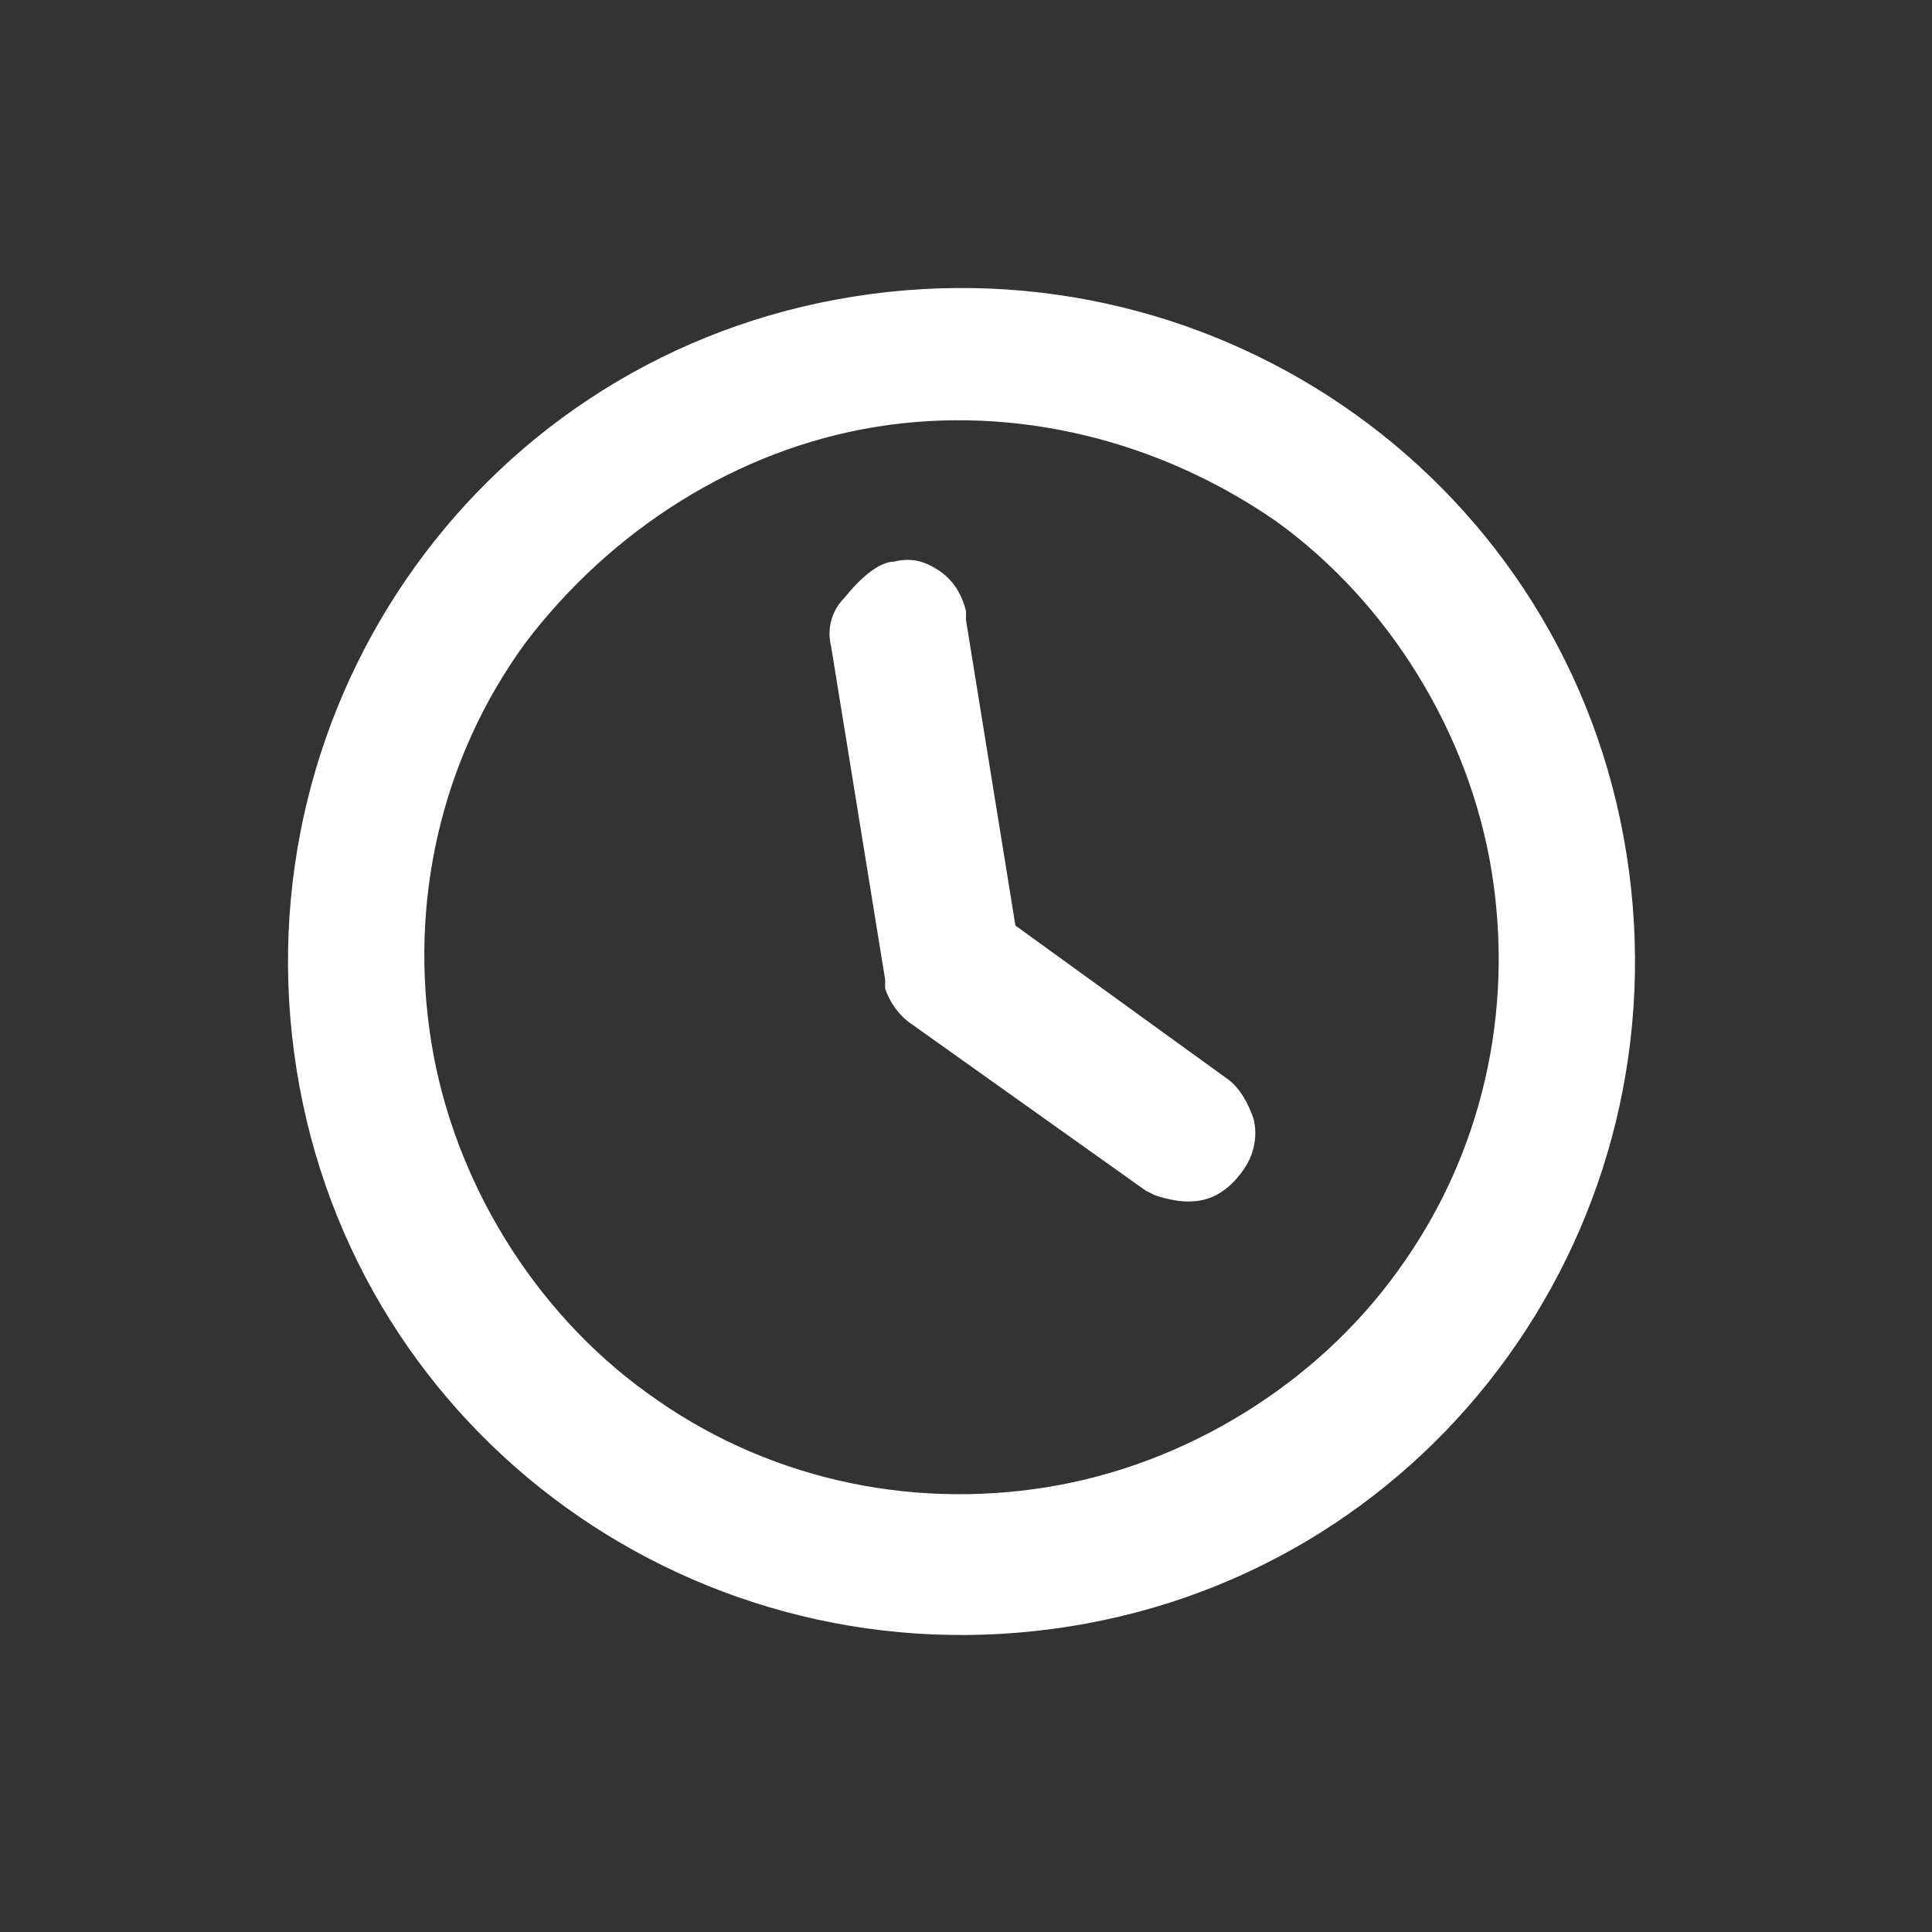 <?xml version="1.0" encoding="utf-8"?>
<!-- Generator: Adobe Illustrator 27.3.1, SVG Export Plug-In . SVG Version: 6.00 Build 0)  -->
<svg version="1.1" id="Layer_1" xmlns="http://www.w3.org/2000/svg" xmlns:xlink="http://www.w3.org/1999/xlink" x="0px" y="0px"
	 viewBox="0 0 43 43" style="enable-background:new 0 0 43 43;" xml:space="preserve">
<rect x="0" y="0" width="43" height="43" fill="#333333" stroke="none"/>
<style type="text/css">
	.st0{fill:#FFFFFF;}
</style>
<path class="st0" d="M19,6.6c8.2-1.3,15.9,4.2,17.2,12.4c1.3,8.2-4.2,15.9-12.4,17.2C15.6,37.5,7.9,32,6.6,23.8
	C5.3,15.6,10.8,7.9,19,6.6z M19.5,9.5c-3.1,0.5-5.9,2.3-7.8,4.8c-1.9,2.6-2.6,5.8-2.1,8.9s2.3,6,4.8,7.8c2.6,1.9,5.8,2.6,8.9,2.1
	c3.1-0.5,6-2.3,7.8-4.8c1.9-2.6,2.6-5.8,2.1-8.9c-0.5-3.1-2.3-6-4.8-7.8C25.8,9.8,22.6,9,19.5,9.5z M19.9,12.5c0.4-0.1,0.7,0,1,0.2
	c0.3,0.2,0.5,0.5,0.6,0.9l0,0.2l1.1,6.8l4.7,3.4c0.3,0.2,0.5,0.6,0.6,0.9c0.1,0.4,0,0.8-0.2,1.1c-0.2,0.3-0.5,0.6-0.9,0.7
	c-0.4,0.1-0.8,0-1.1-0.1l-0.2-0.1l-5.2-3.7c-0.3-0.2-0.5-0.5-0.6-0.8l0-0.2l-1.2-7.4c-0.1-0.4,0-0.8,0.3-1.1
	C19.2,12.8,19.6,12.5,19.9,12.5z"/>
</svg>
